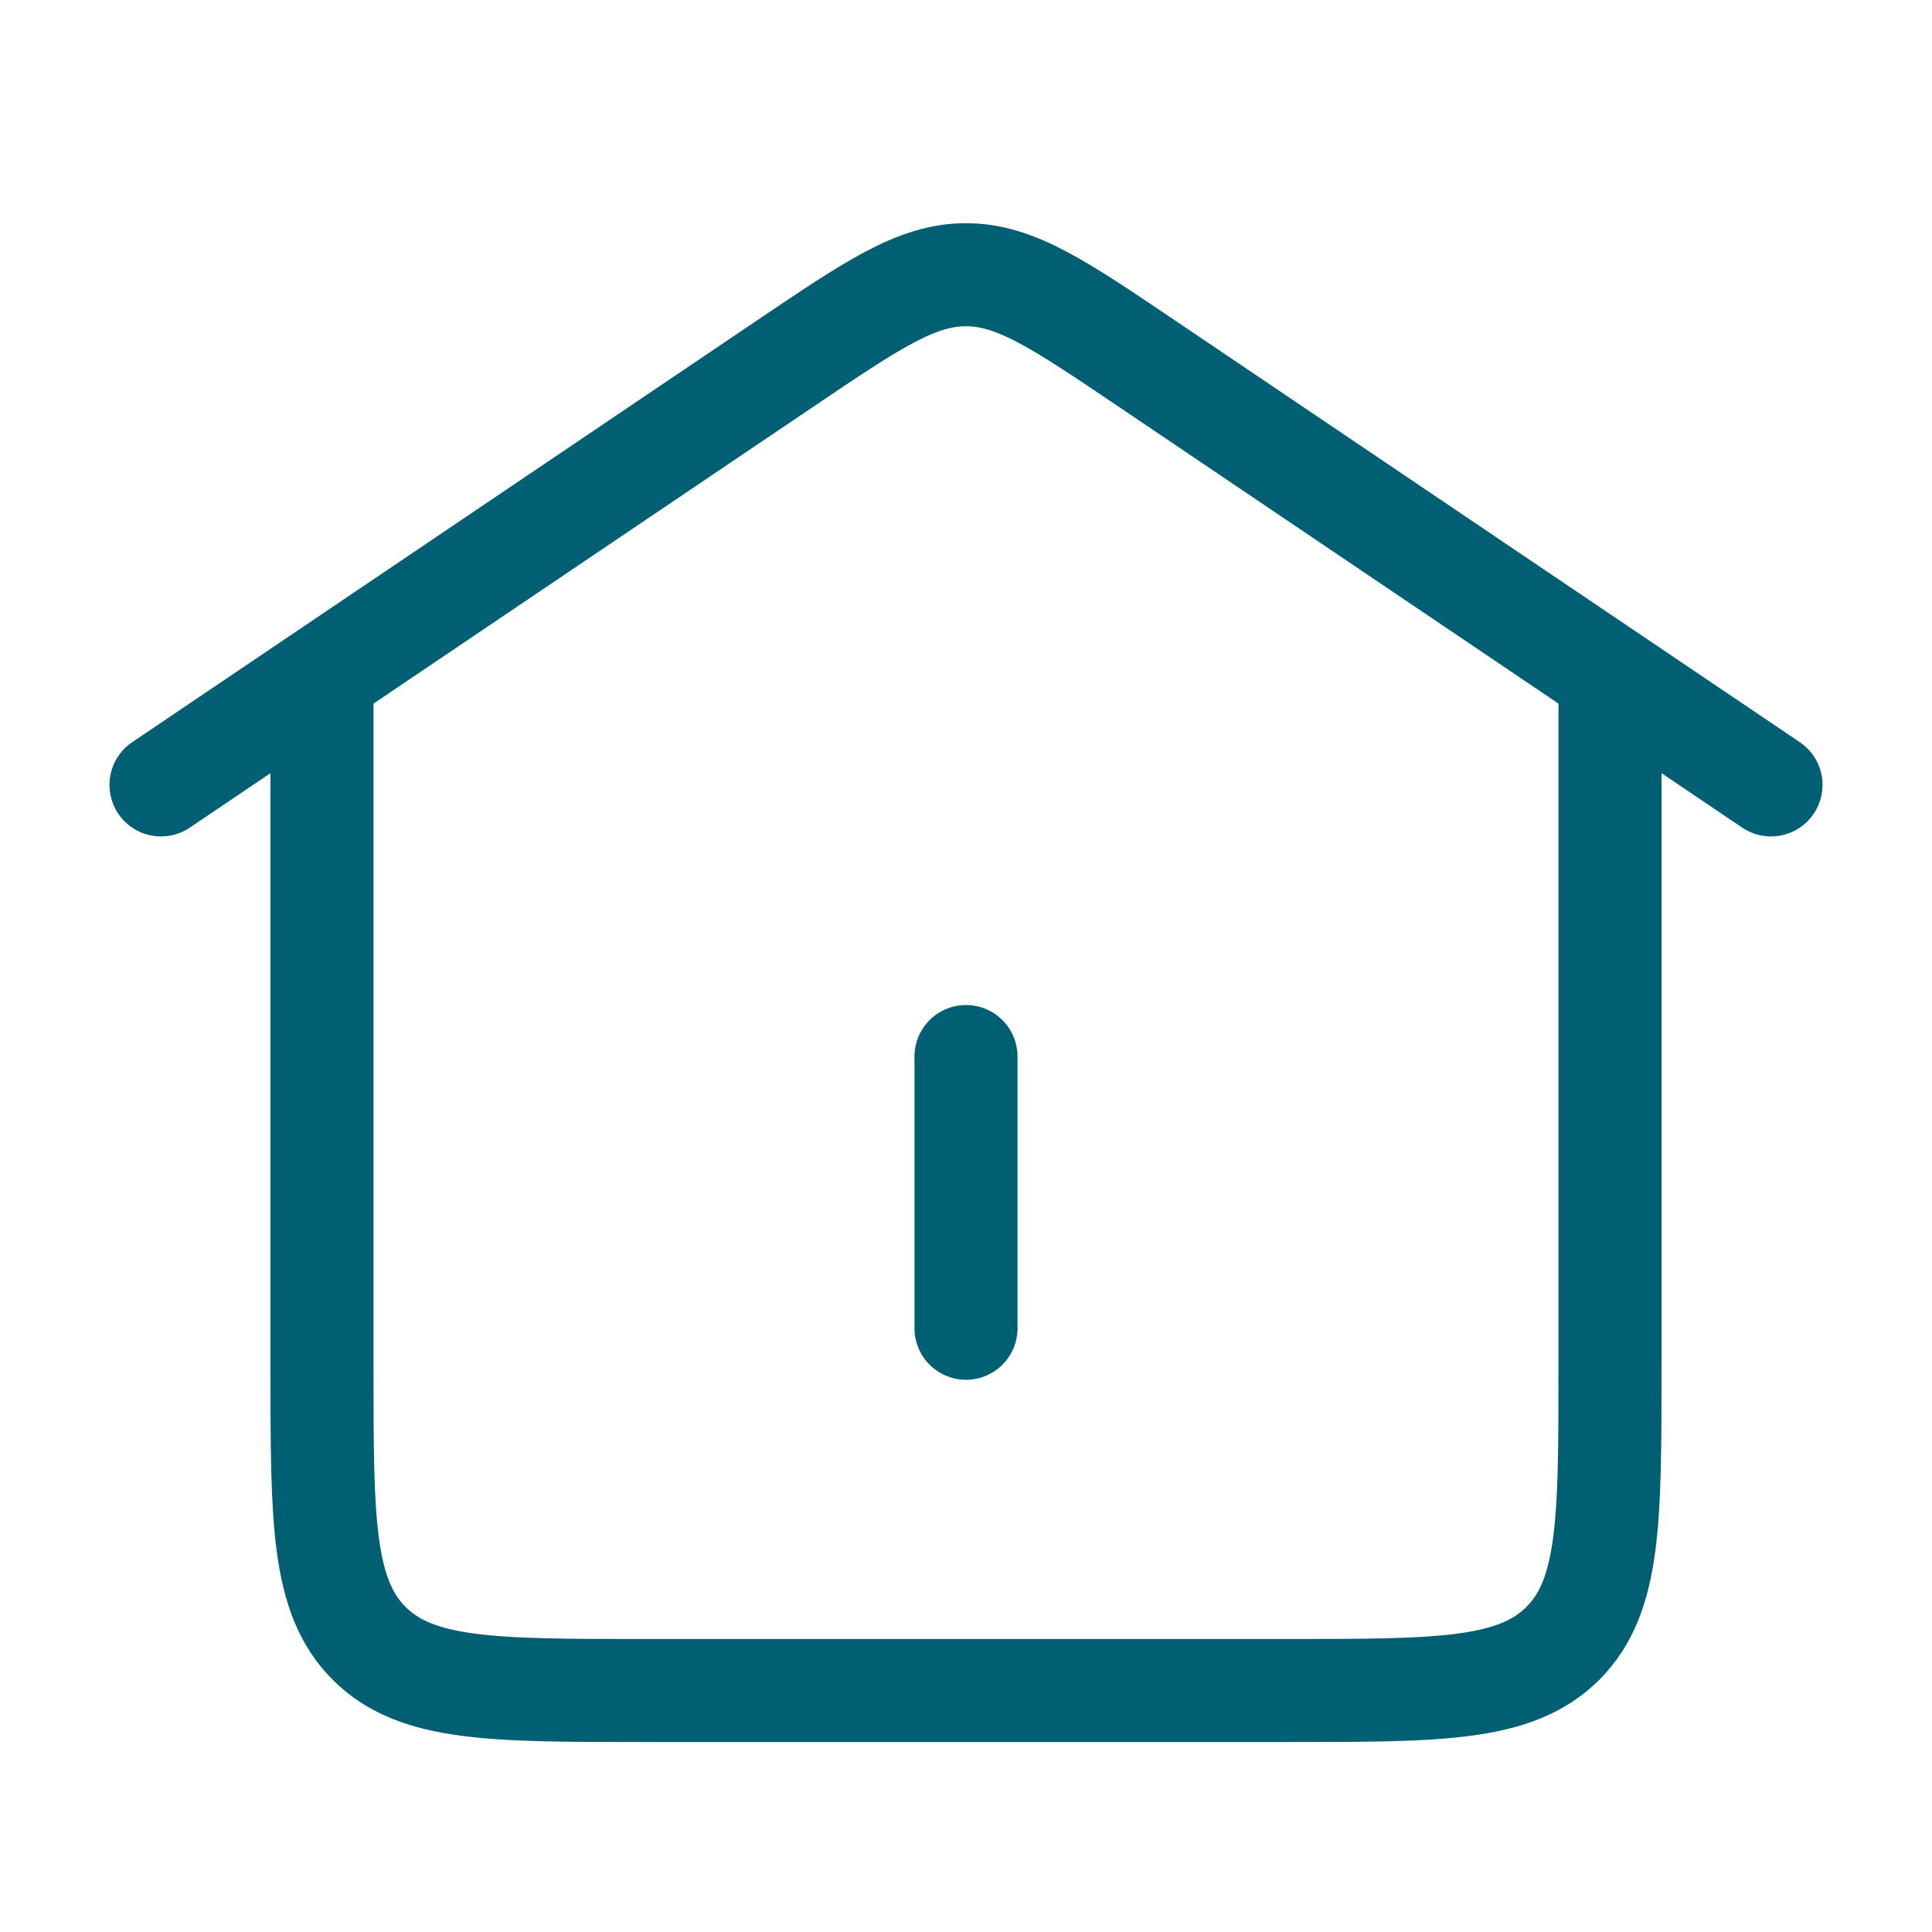 <svg width="30" height="30" viewBox="0 0 30 30" fill="none" xmlns="http://www.w3.org/2000/svg">
<path d="M5 10.625V21.25C5 23.607 5 24.785 5.732 25.518C6.464 26.25 7.643 26.25 10 26.25H20C22.357 26.25 23.535 26.25 24.268 25.518C25 24.785 25 23.607 25 21.25V10.625" stroke="#005F73" stroke-width="1.6"/>
<path d="M2.5 12.188L12.203 5.638C13.558 4.724 14.235 4.266 15 4.266C15.765 4.266 16.442 4.724 17.797 5.638L27.5 12.188" stroke="#005F73" stroke-width="1.6" stroke-linecap="round"/>
<path d="M15 16.406V20.625" stroke="#005F73" stroke-width="1.6" stroke-linecap="round"/>
</svg>
